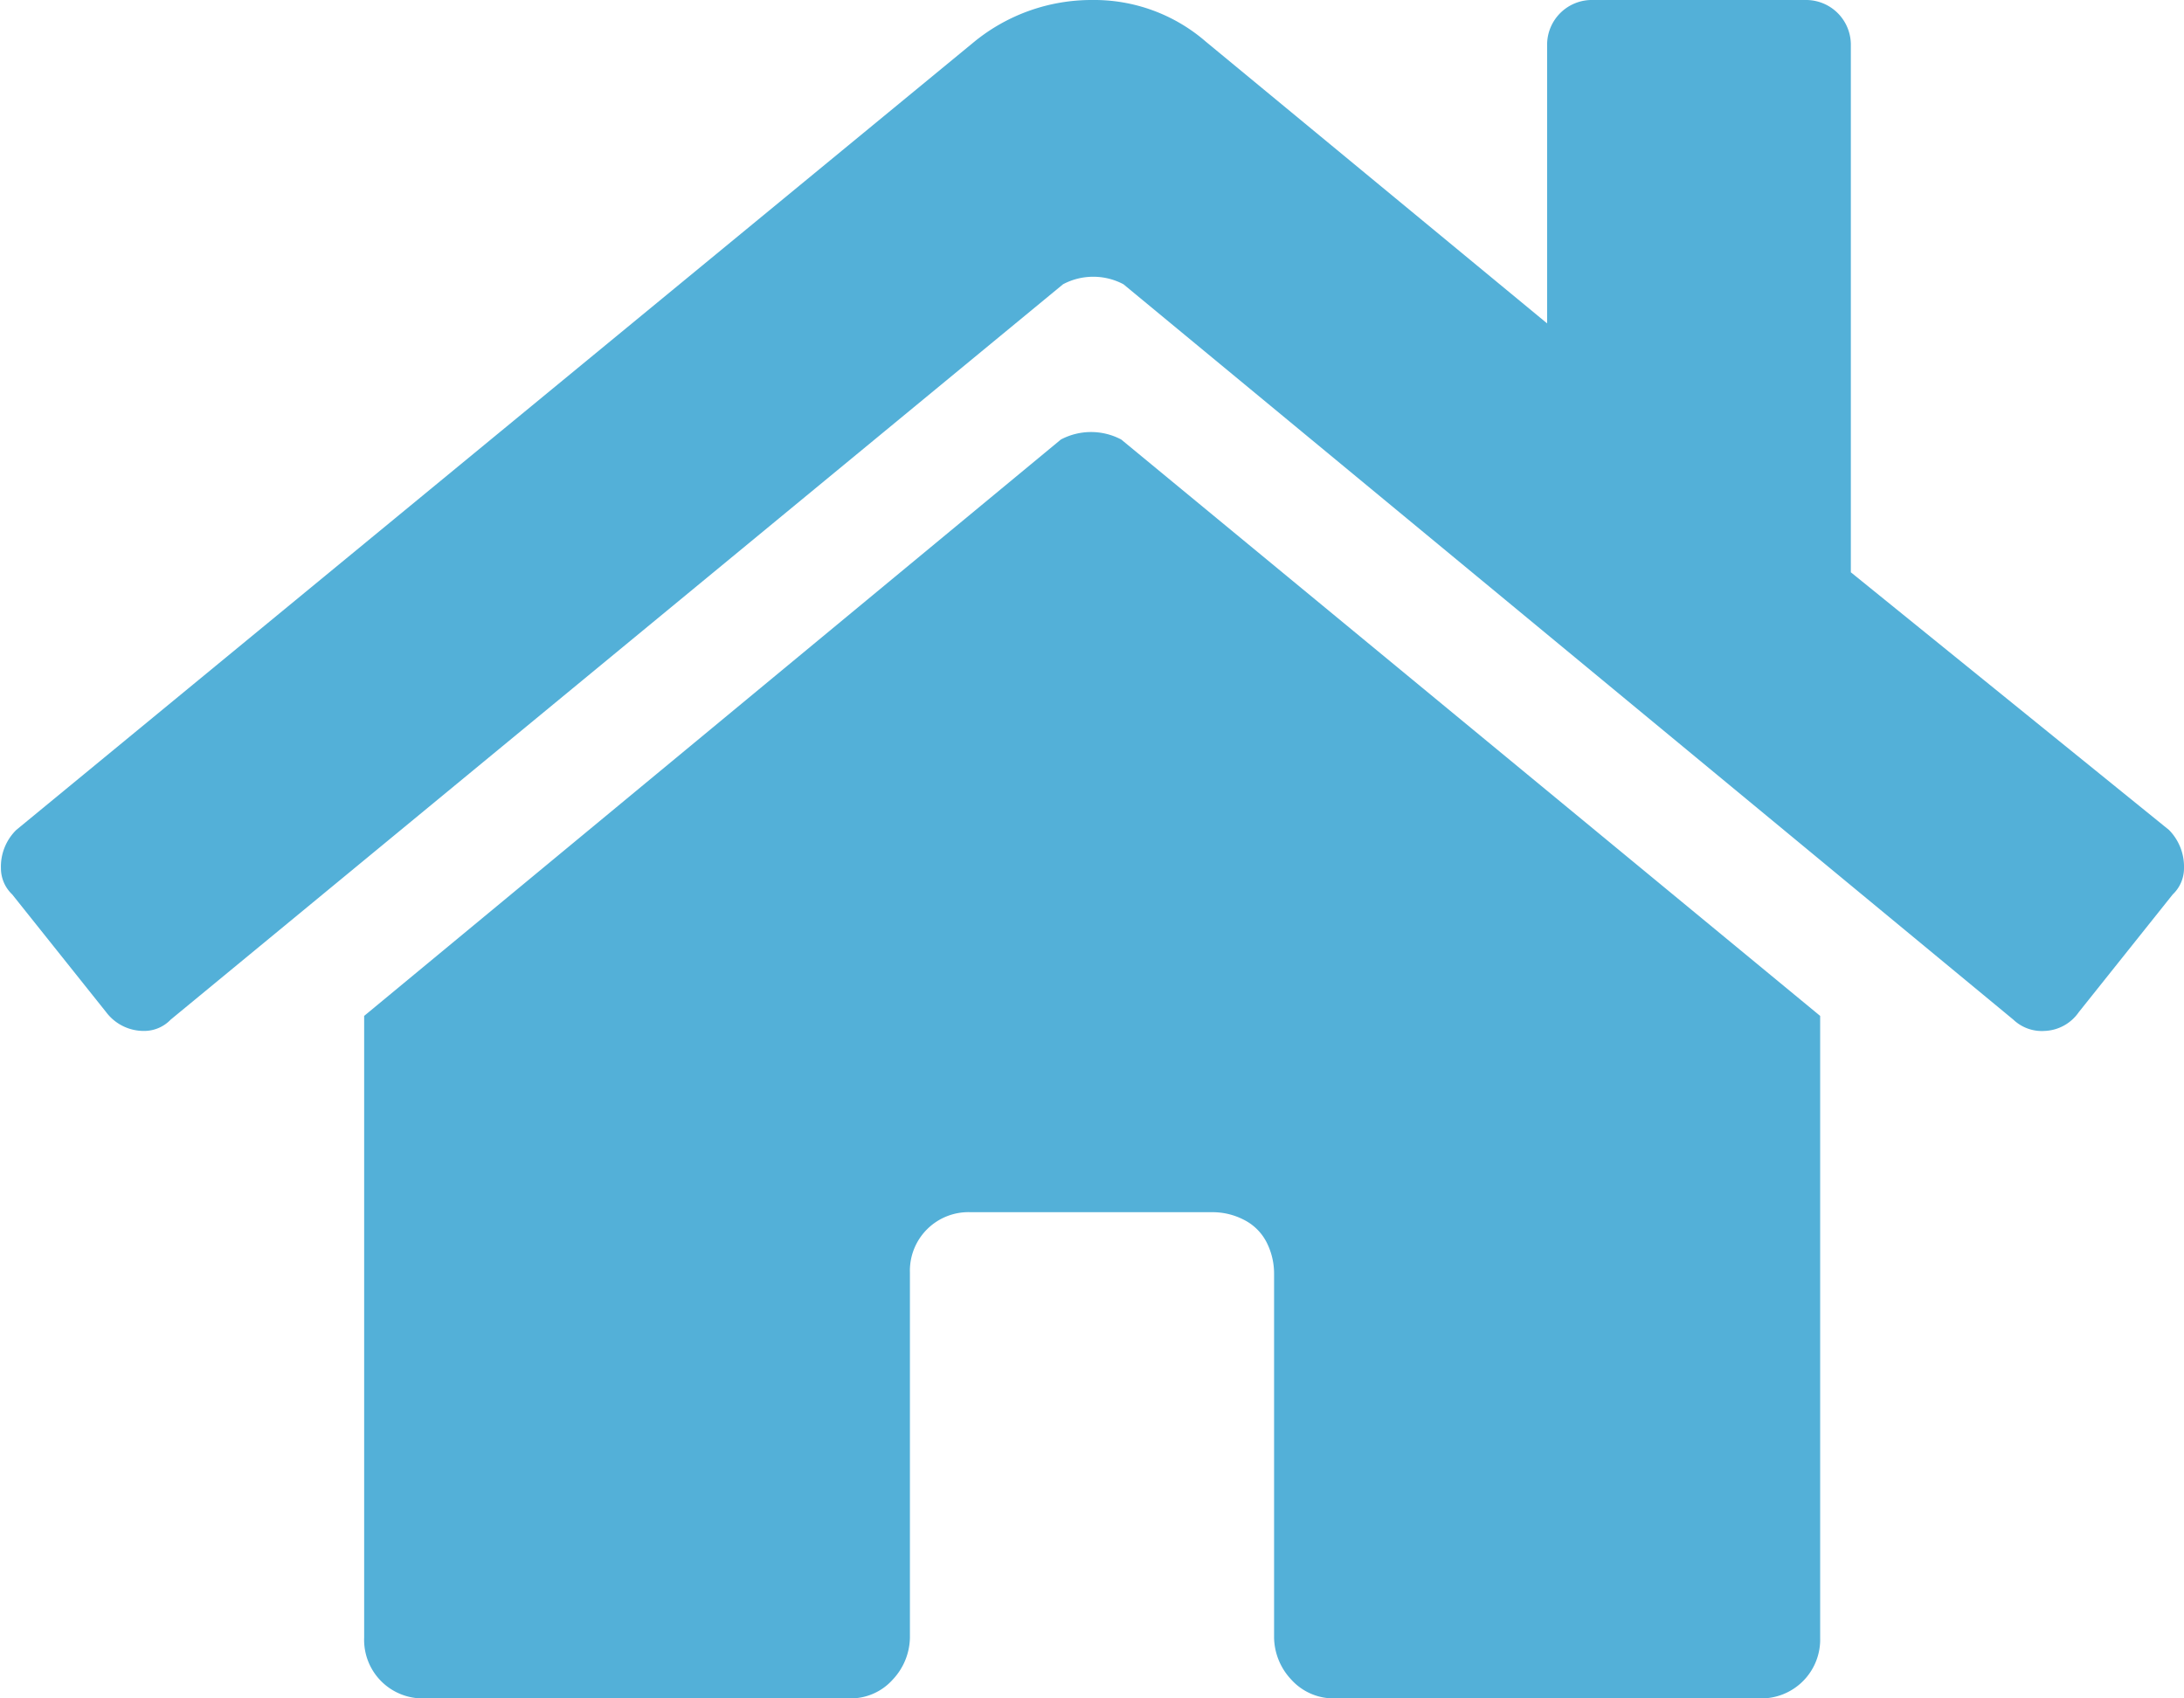 <svg xmlns="http://www.w3.org/2000/svg" width="69.75" height="54.25" viewBox="0 0 69.75 54.25"><defs><style>.a{fill:#53b0d8;}</style></defs><path class="a" d="M69.39,32.63a1.67,1.67,0,0,1,.48,1.22,1.15,1.15,0,0,1-.36.84l-3,3.76a1.39,1.39,0,0,1-1.09.6,1.32,1.32,0,0,1-1-.36L36,15.2a2.06,2.06,0,0,0-1.93,0L5.57,38.69a1.17,1.17,0,0,1-.85.36,1.5,1.5,0,0,1-1.21-.6l-3-3.76a1.15,1.15,0,0,1-.36-.84,1.64,1.64,0,0,1,.49-1.22L31.24,7.45A5.92,5.92,0,0,1,35,6.12a5.44,5.44,0,0,1,3.63,1.33l10.9,9V7.57A1.43,1.43,0,0,1,51,6.12h6.78a1.43,1.43,0,0,1,1.45,1.45V24.4ZM34,20.16a2.06,2.06,0,0,1,1.93,0L58.25,38.57V58.43a1.88,1.88,0,0,1-1.94,1.94H42.75a1.82,1.82,0,0,1-1.4-.61,2,2,0,0,1-.54-1.33V46.8a2.2,2.2,0,0,0-.24-1,1.64,1.64,0,0,0-.73-.72,2.17,2.17,0,0,0-1-.24H31.12a1.87,1.87,0,0,0-1.94,1.93V58.43a2,2,0,0,1-.54,1.33,1.8,1.8,0,0,1-1.39.61H13.68a1.87,1.87,0,0,1-1.93-1.94V38.57Z" transform="translate(-0.12 -6.12)"/></svg>